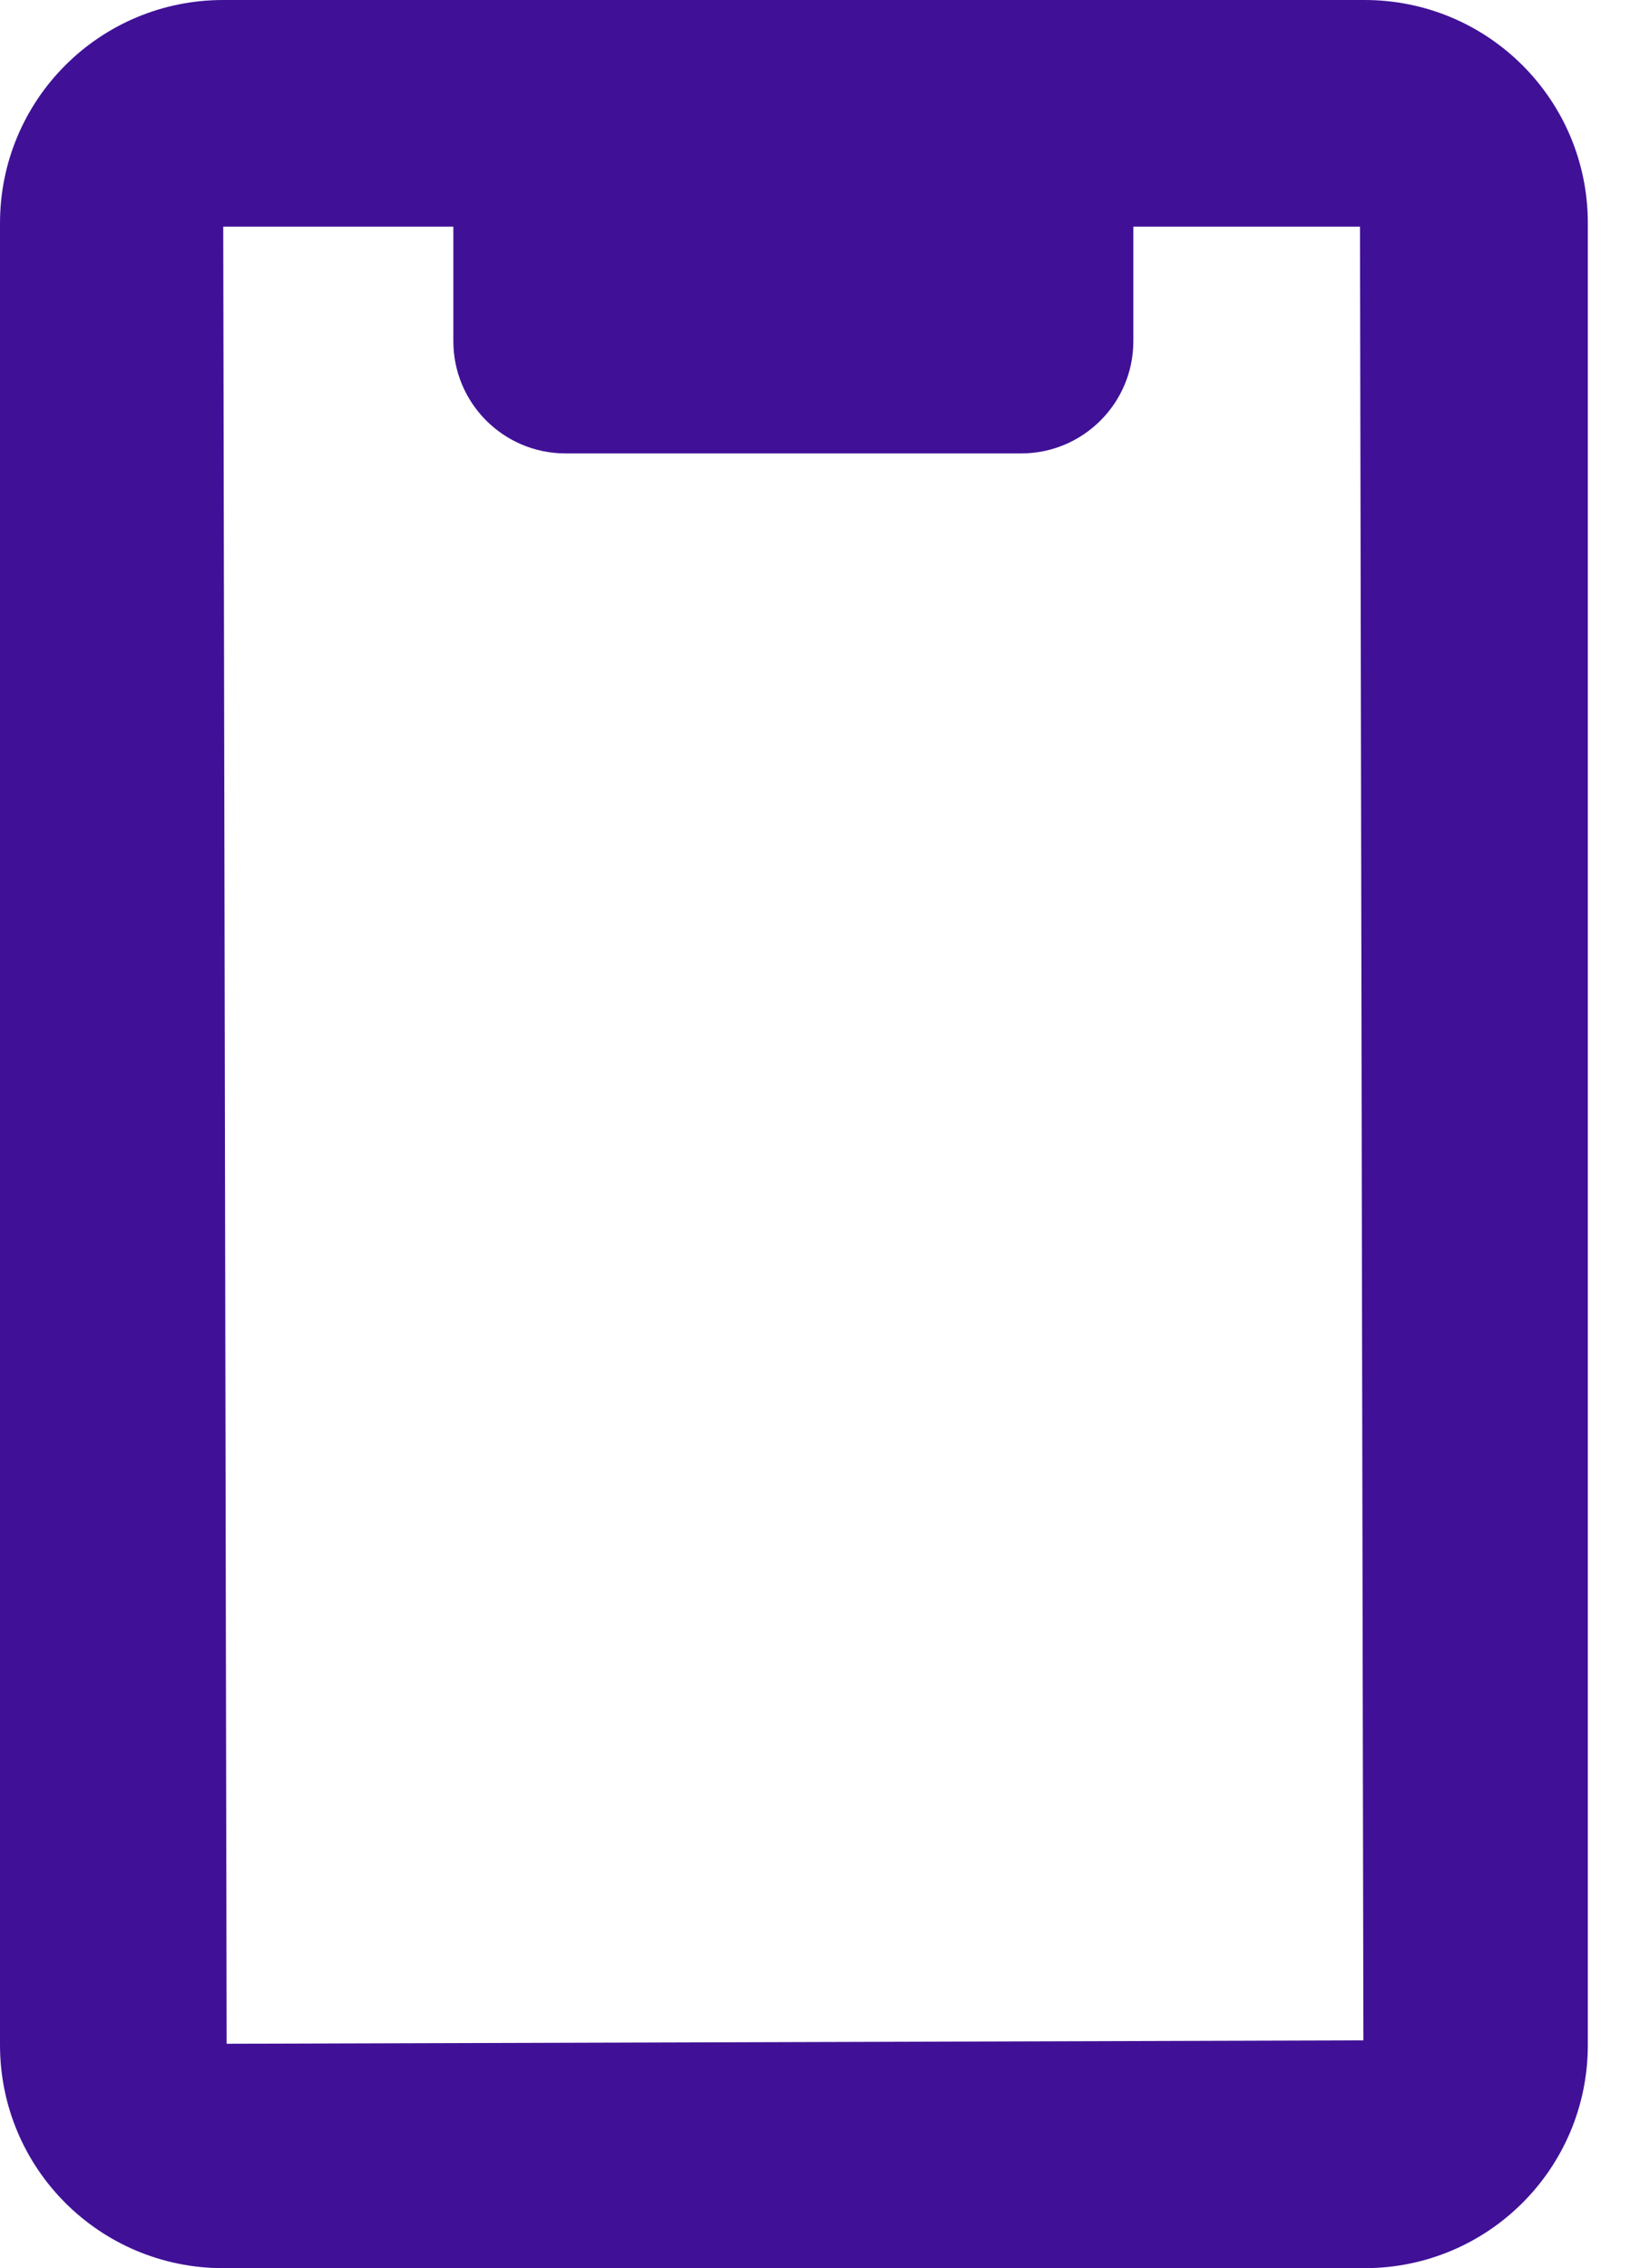 <svg width="23" height="32" viewBox="0 0 23 32" fill="none" xmlns="http://www.w3.org/2000/svg">
<g id="mobile">
<path d="M19.19 3.198L19.238 28.786L3.198 28.834L3.15 3.198H19.19ZM3.15 0C1.407 0 0 1.407 0 3.15V28.85C0 30.593 1.407 32 3.15 32H19.254C20.997 32 22.405 30.593 22.405 28.85V3.15C22.405 1.407 20.997 0 19.254 0H3.15Z" fill="#401197"/>
<path d="M14.409 1.599H7.98C7.106 1.599 6.397 2.308 6.397 3.182V4.814C6.397 5.688 7.106 6.397 7.98 6.397H14.409C15.283 6.397 15.992 5.688 15.992 4.814V3.182C15.992 2.308 15.283 1.599 14.409 1.599Z" fill="#401197"/>
</g>
</svg>
